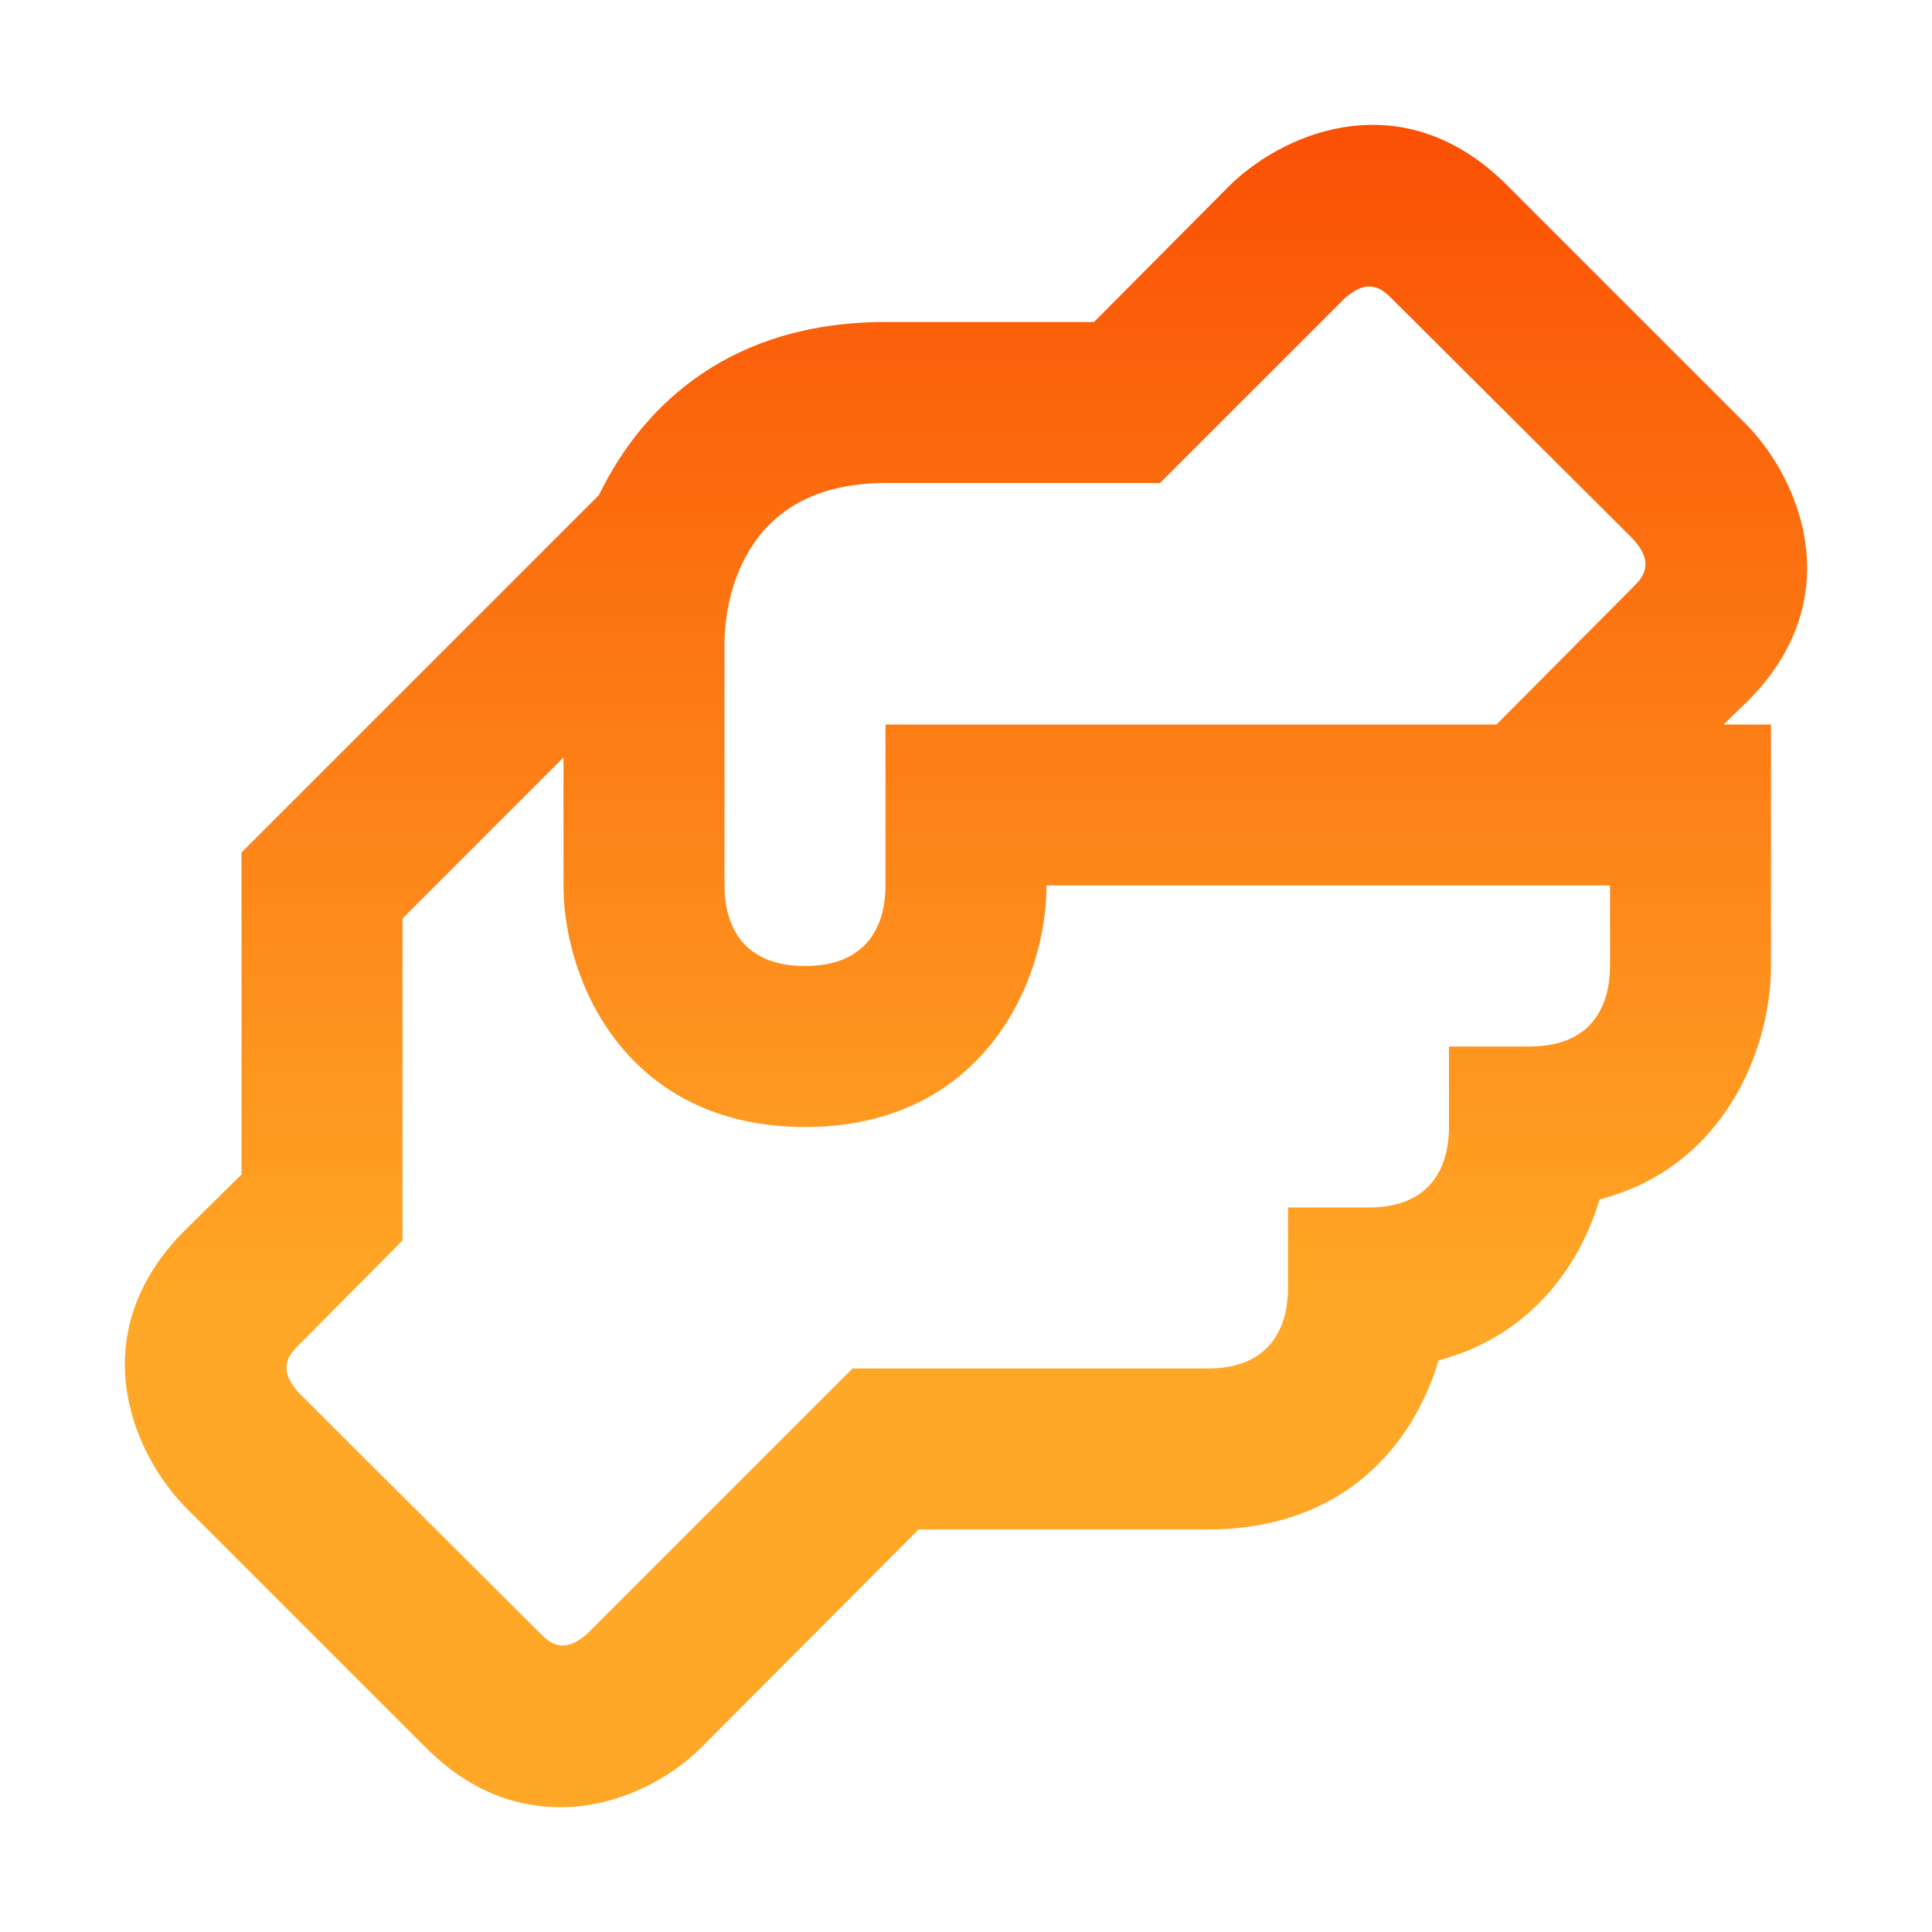 <svg width="48" height="48" viewBox="0 0 48 48" fill="none" xmlns="http://www.w3.org/2000/svg">
<path d="M43.42 17.42C45.92 14.92 44.78 12 43.42 10.58L37.42 4.58C34.9 2.08 32 3.22 30.58 4.58L27.18 8H22C18.2 8 16 10 14.88 12.3L6 21.18V29.18L4.58 30.58C2.08 33.1 3.22 36 4.58 37.42L10.58 43.42C11.66 44.5 12.82 44.9 13.92 44.9C15.34 44.9 16.64 44.2 17.42 43.42L22.82 38H30C33.4 38 35.12 35.88 35.74 33.8C38 33.2 39.24 31.48 39.74 29.8C42.84 29 44 26.06 44 24V18H42.82L43.42 17.42ZM40 24C40 24.9 39.62 26 38 26H36V28C36 28.9 35.62 30 34 30H32V32C32 32.9 31.62 34 30 34H21.18L14.62 40.56C14 41.14 13.64 40.8 13.42 40.58L7.44 34.62C6.86 34 7.2 33.64 7.42 33.42L10 30.82V22.82L14 18.82V22C14 24.42 15.6 28 20 28C24.4 28 26 24.42 26 22H40V24ZM40.58 14.58L37.18 18H22V22C22 22.9 21.62 24 20 24C18.38 24 18 22.9 18 22V16C18 15.08 18.34 12 22 12H28.82L33.38 7.44C34 6.86 34.36 7.2 34.58 7.42L40.56 13.38C41.14 14 40.8 14.36 40.58 14.58Z" fill="url(#paint0_linear_294_763)"/>
<defs>
<linearGradient id="paint0_linear_294_763" x1="24" y1="3.102" x2="24" y2="44.9" gradientUnits="userSpaceOnUse">
<stop stop-color="#FA5004"/>
<stop offset="0.7" stop-color="#FFA726"/>
</linearGradient>
</defs>
</svg>
